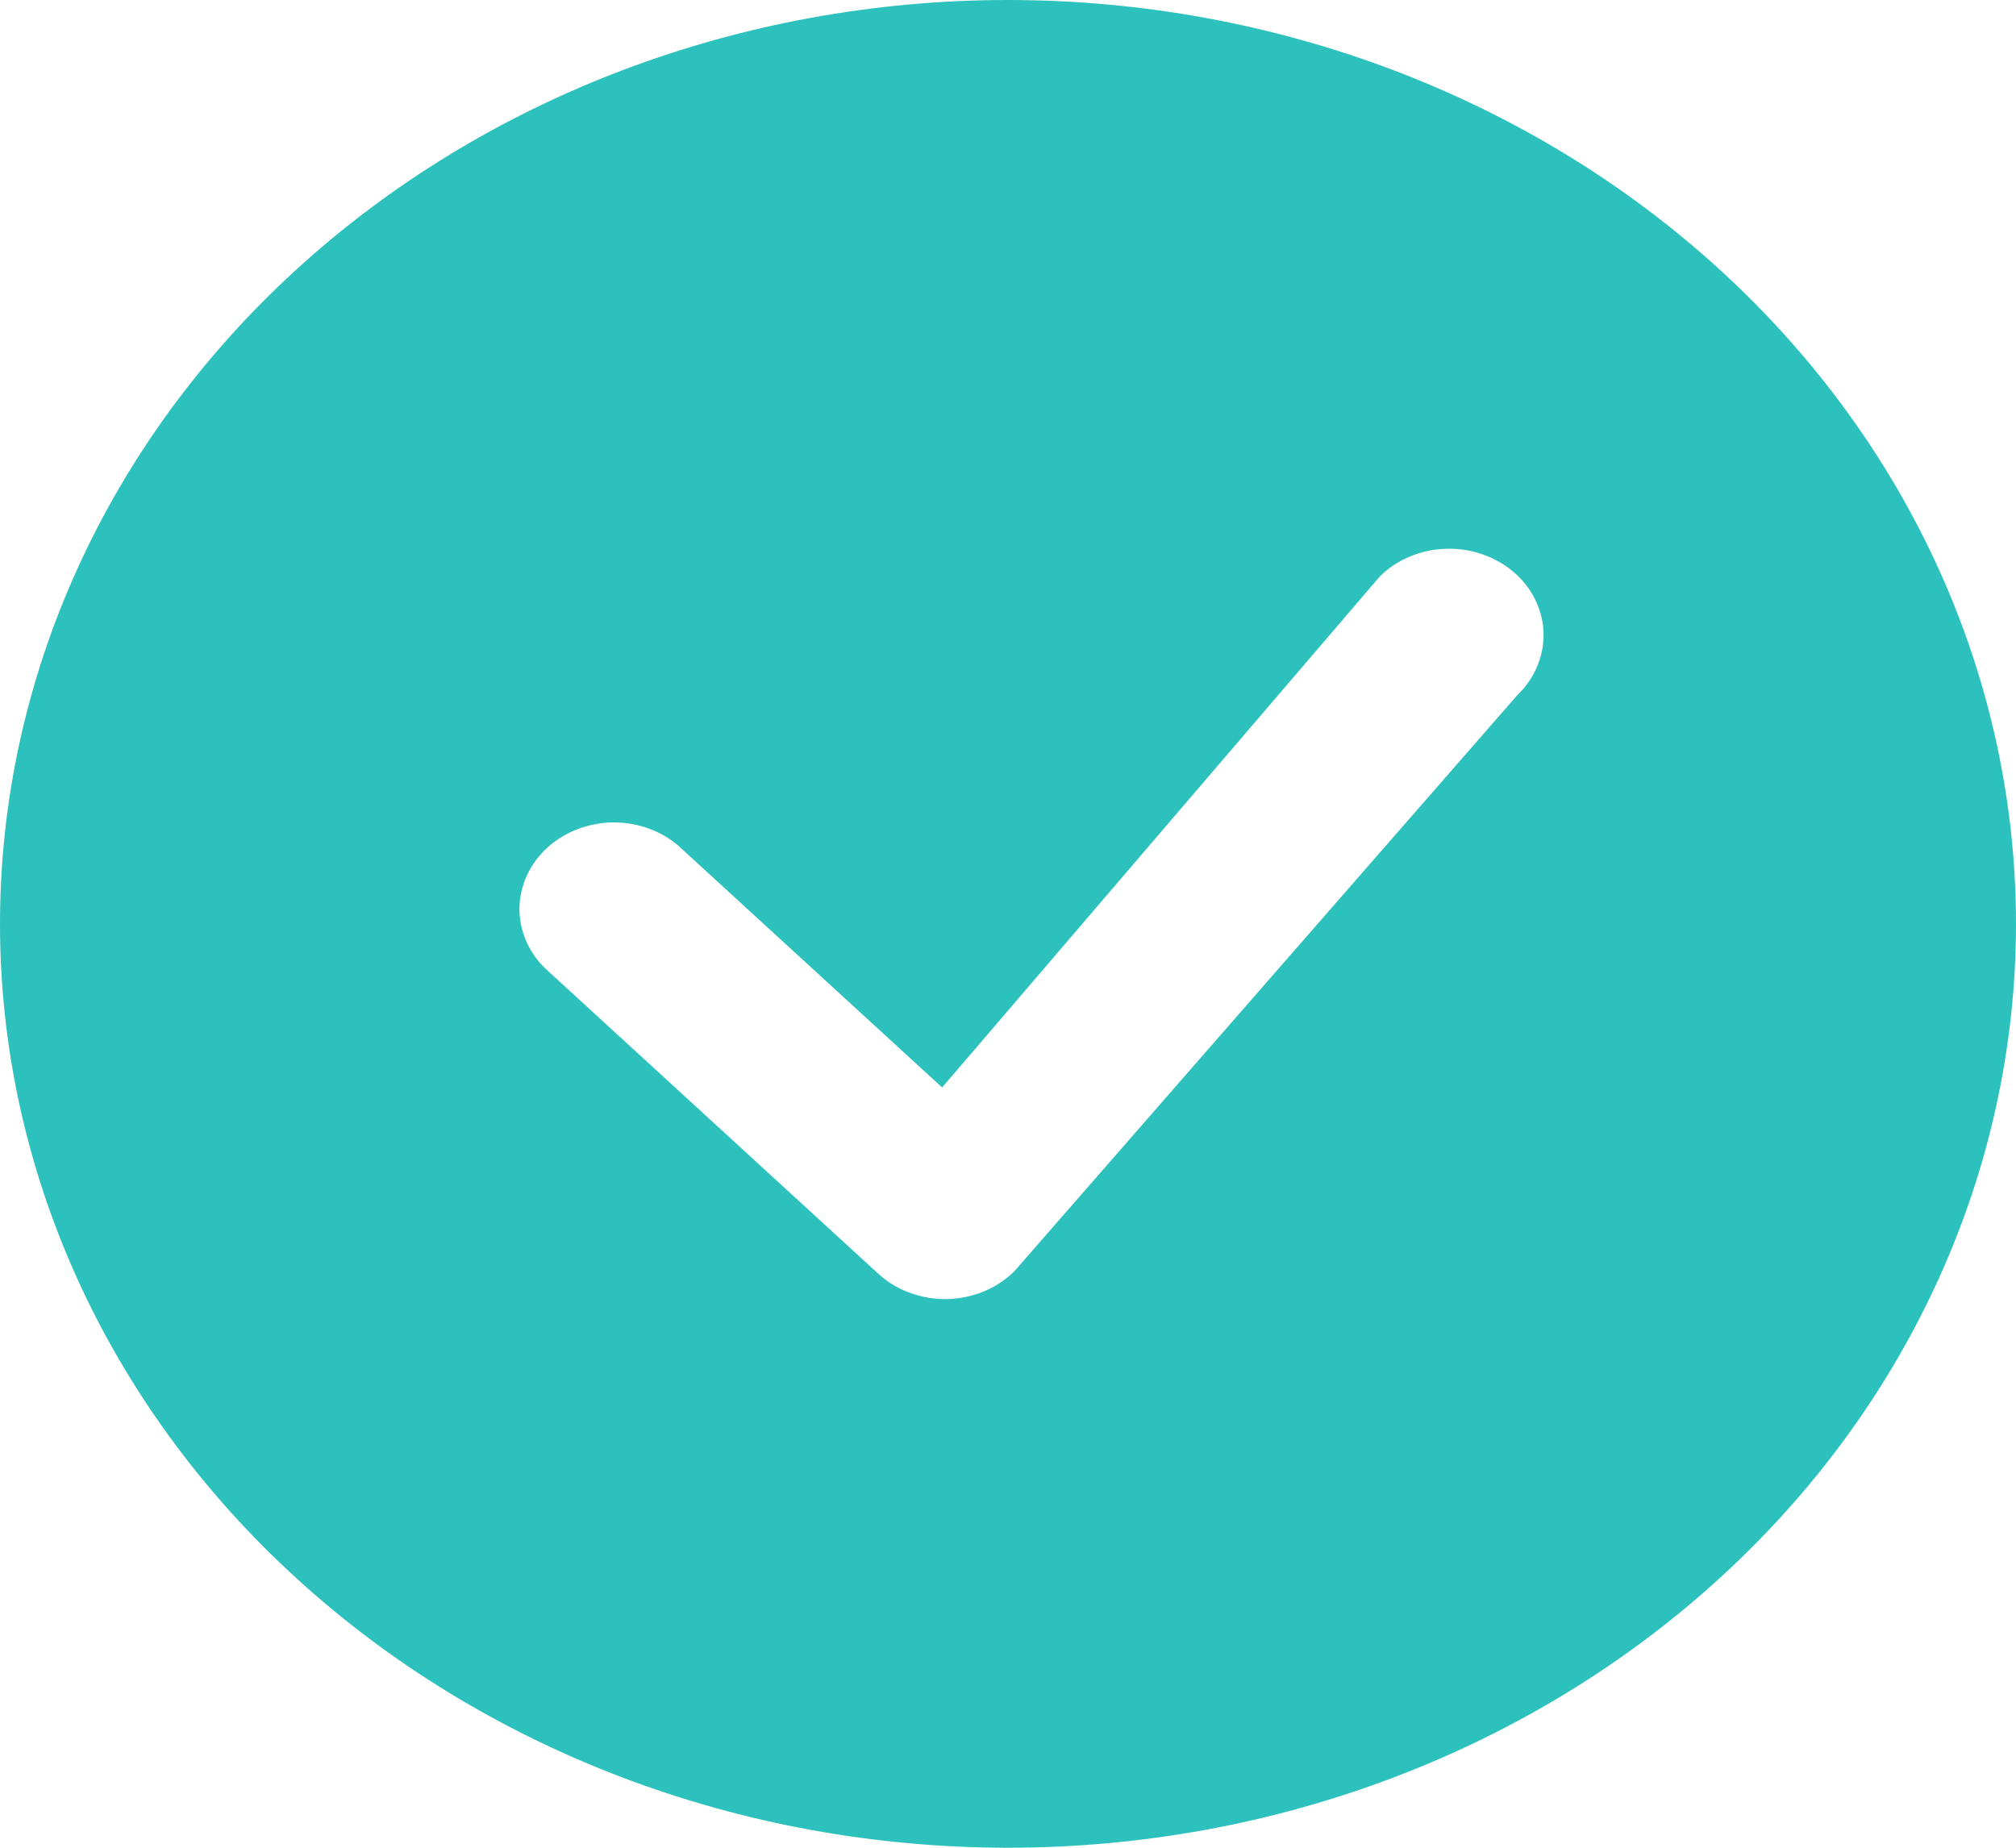 <svg width="12" height="11" viewBox="0 0 12 11" fill="none" xmlns="http://www.w3.org/2000/svg">
<path d="M12 5.5C12 6.959 11.368 8.358 10.243 9.389C9.117 10.421 7.591 11 6 11C4.409 11 2.883 10.421 1.757 9.389C0.632 8.358 0 6.959 0 5.5C0 4.041 0.632 2.642 1.757 1.611C2.883 0.579 4.409 0 6 0C7.591 0 9.117 0.579 10.243 1.611C11.368 2.642 12 4.041 12 5.5ZM9.023 3.417C8.969 3.368 8.905 3.329 8.835 3.304C8.765 3.278 8.69 3.265 8.614 3.267C8.538 3.268 8.464 3.283 8.395 3.312C8.326 3.34 8.264 3.381 8.213 3.432L5.608 6.474L4.038 5.035C3.931 4.943 3.79 4.894 3.645 4.896C3.499 4.899 3.36 4.953 3.257 5.047C3.154 5.142 3.095 5.269 3.092 5.403C3.09 5.536 3.144 5.666 3.243 5.763L5.228 7.583C5.281 7.632 5.345 7.671 5.415 7.696C5.485 7.722 5.56 7.735 5.635 7.734C5.711 7.732 5.785 7.717 5.854 7.689C5.923 7.661 5.985 7.62 6.037 7.569L9.031 4.139C9.133 4.041 9.189 3.911 9.188 3.776C9.186 3.641 9.127 3.512 9.023 3.417H9.023Z" fill="#2DC1BD"/>
</svg>

